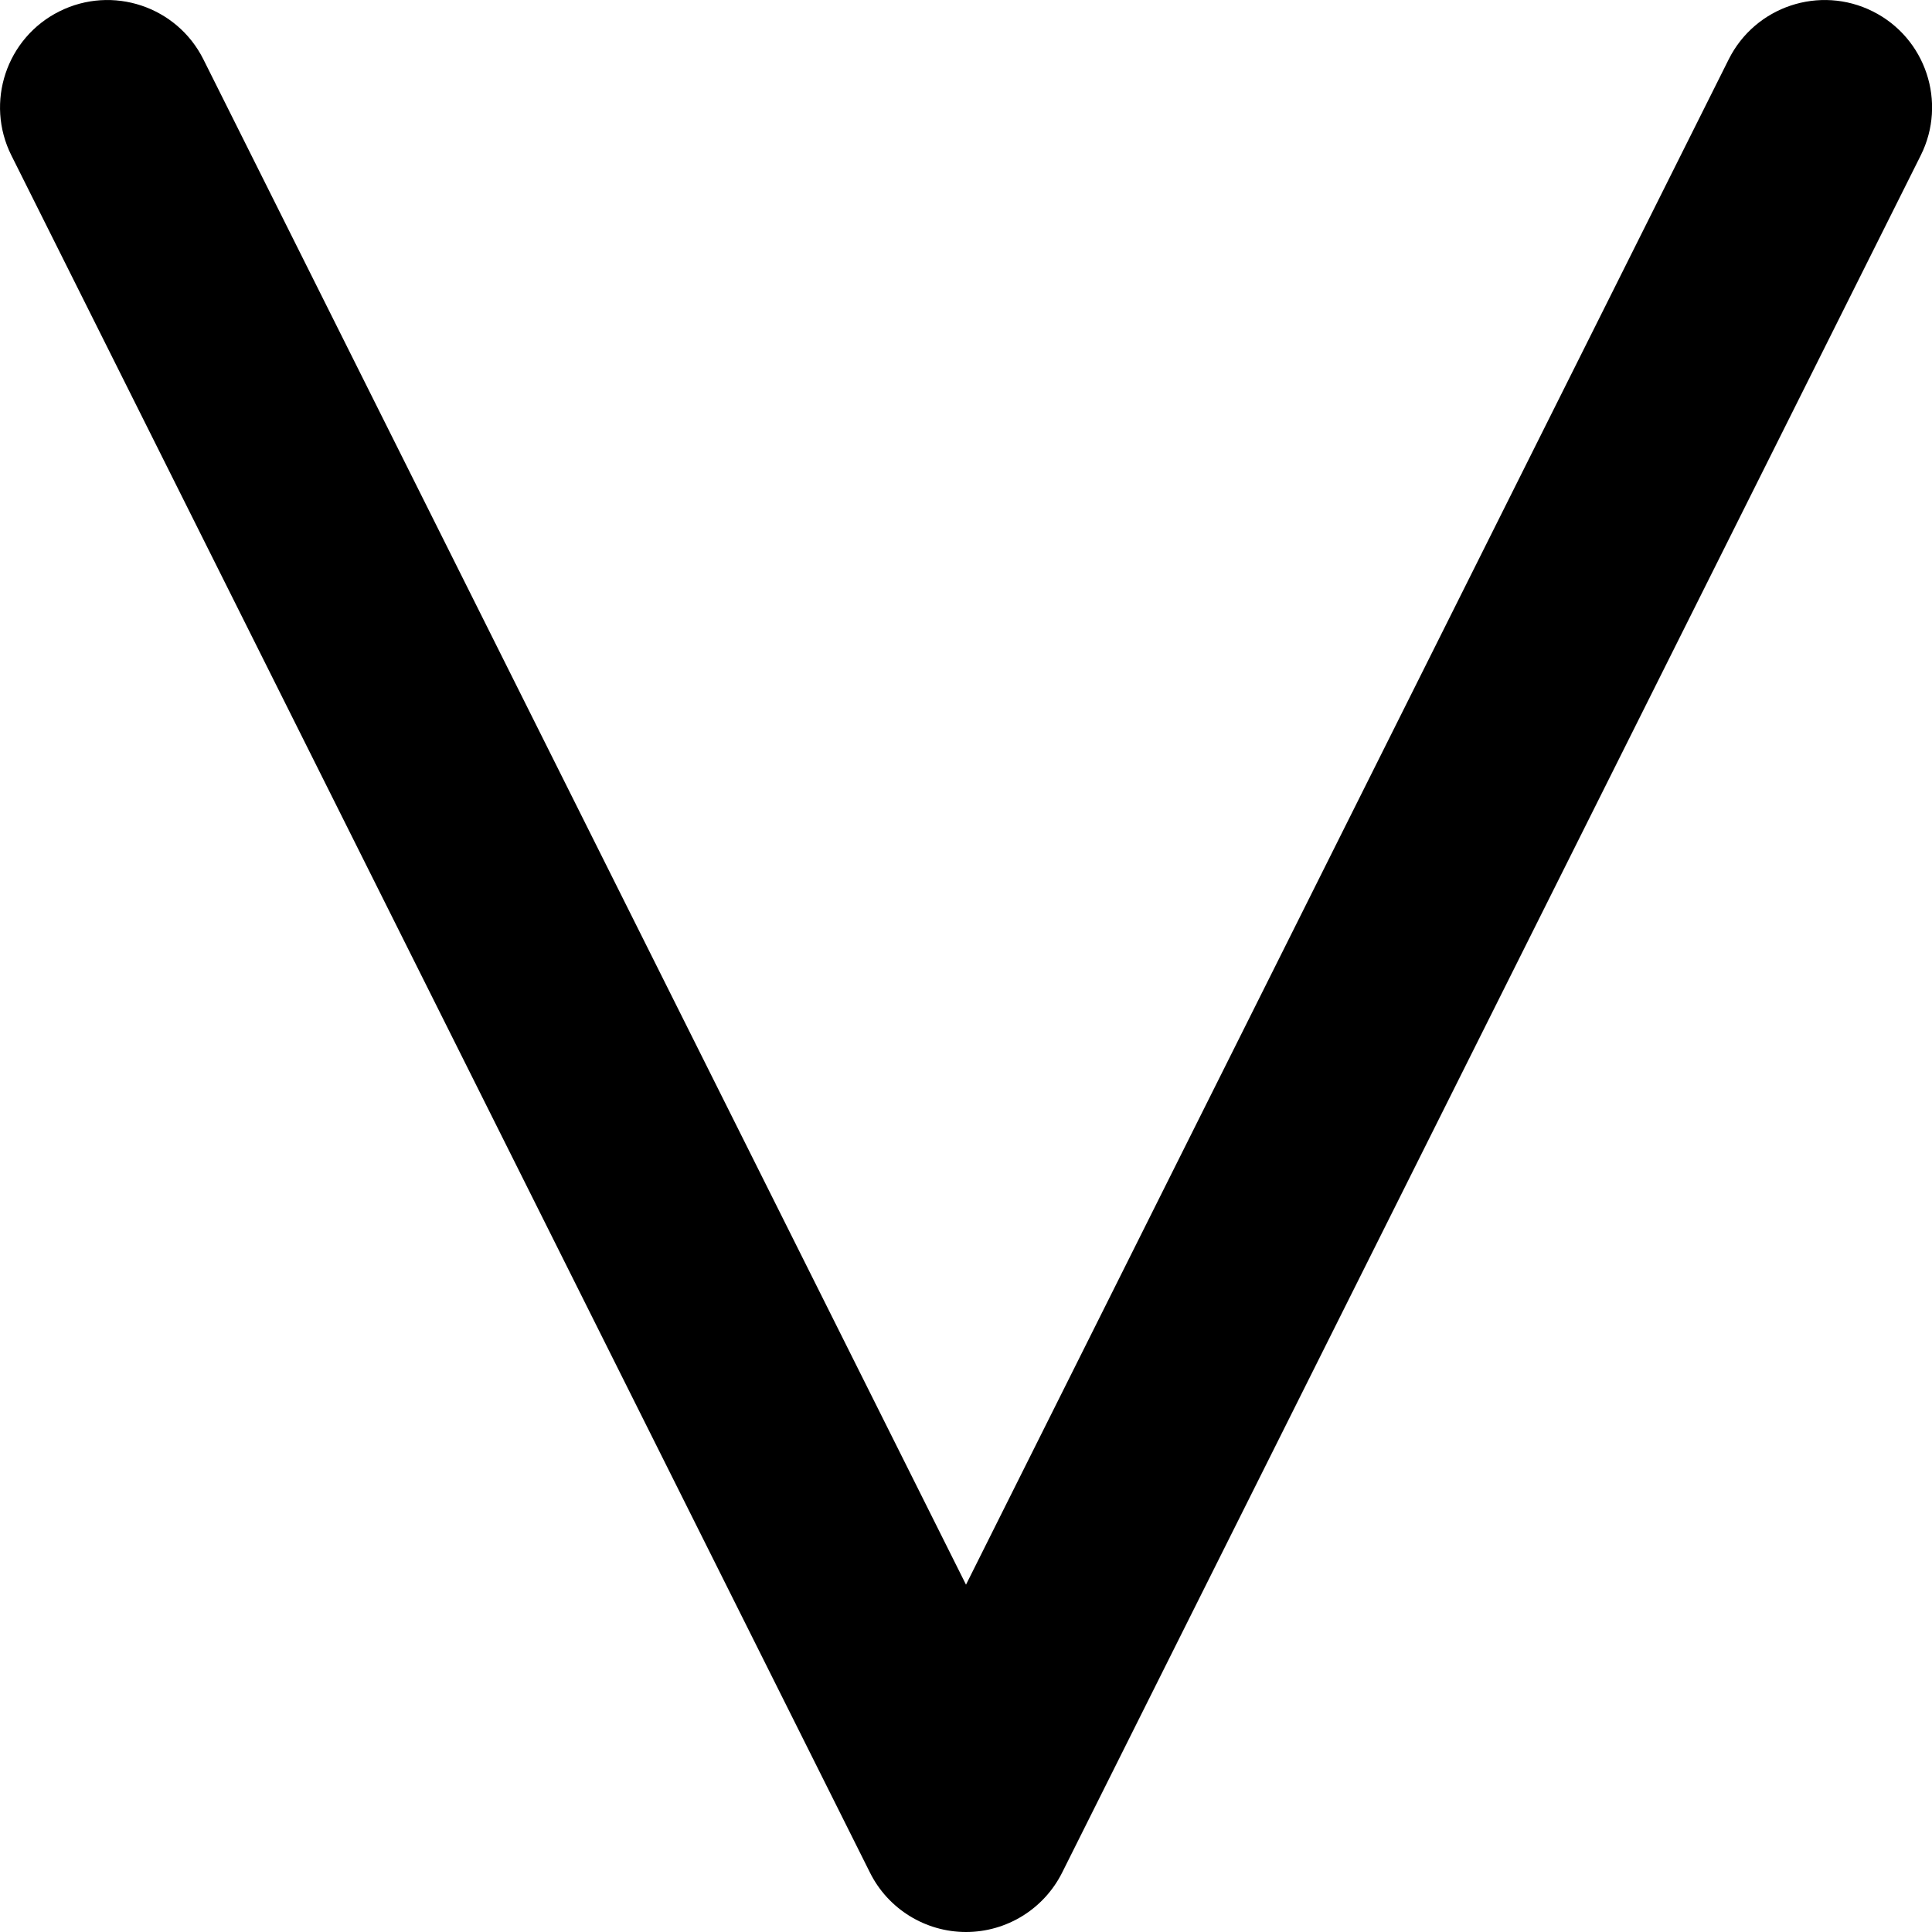 <?xml version="1.0" encoding="utf-8"?>
<svg xmlns="http://www.w3.org/2000/svg" fill="none" height="100%" overflow="visible" preserveAspectRatio="none" style="display: block;" viewBox="0 0 18 18" width="100%">
<path d="M16.106 0.553C16.353 0.059 16.954 -0.141 17.448 0.106C17.942 0.353 18.142 0.954 17.895 1.448L9.895 17.448C9.725 17.786 9.379 18 9 18C8.622 18 8.275 17.786 8.106 17.448L0.106 1.448C-0.141 0.954 0.059 0.353 0.553 0.106C1.047 -0.141 1.648 0.059 1.895 0.553L9 14.764L16.106 0.553Z" fill="black" id="letter-v (Stroke)"/>
</svg>